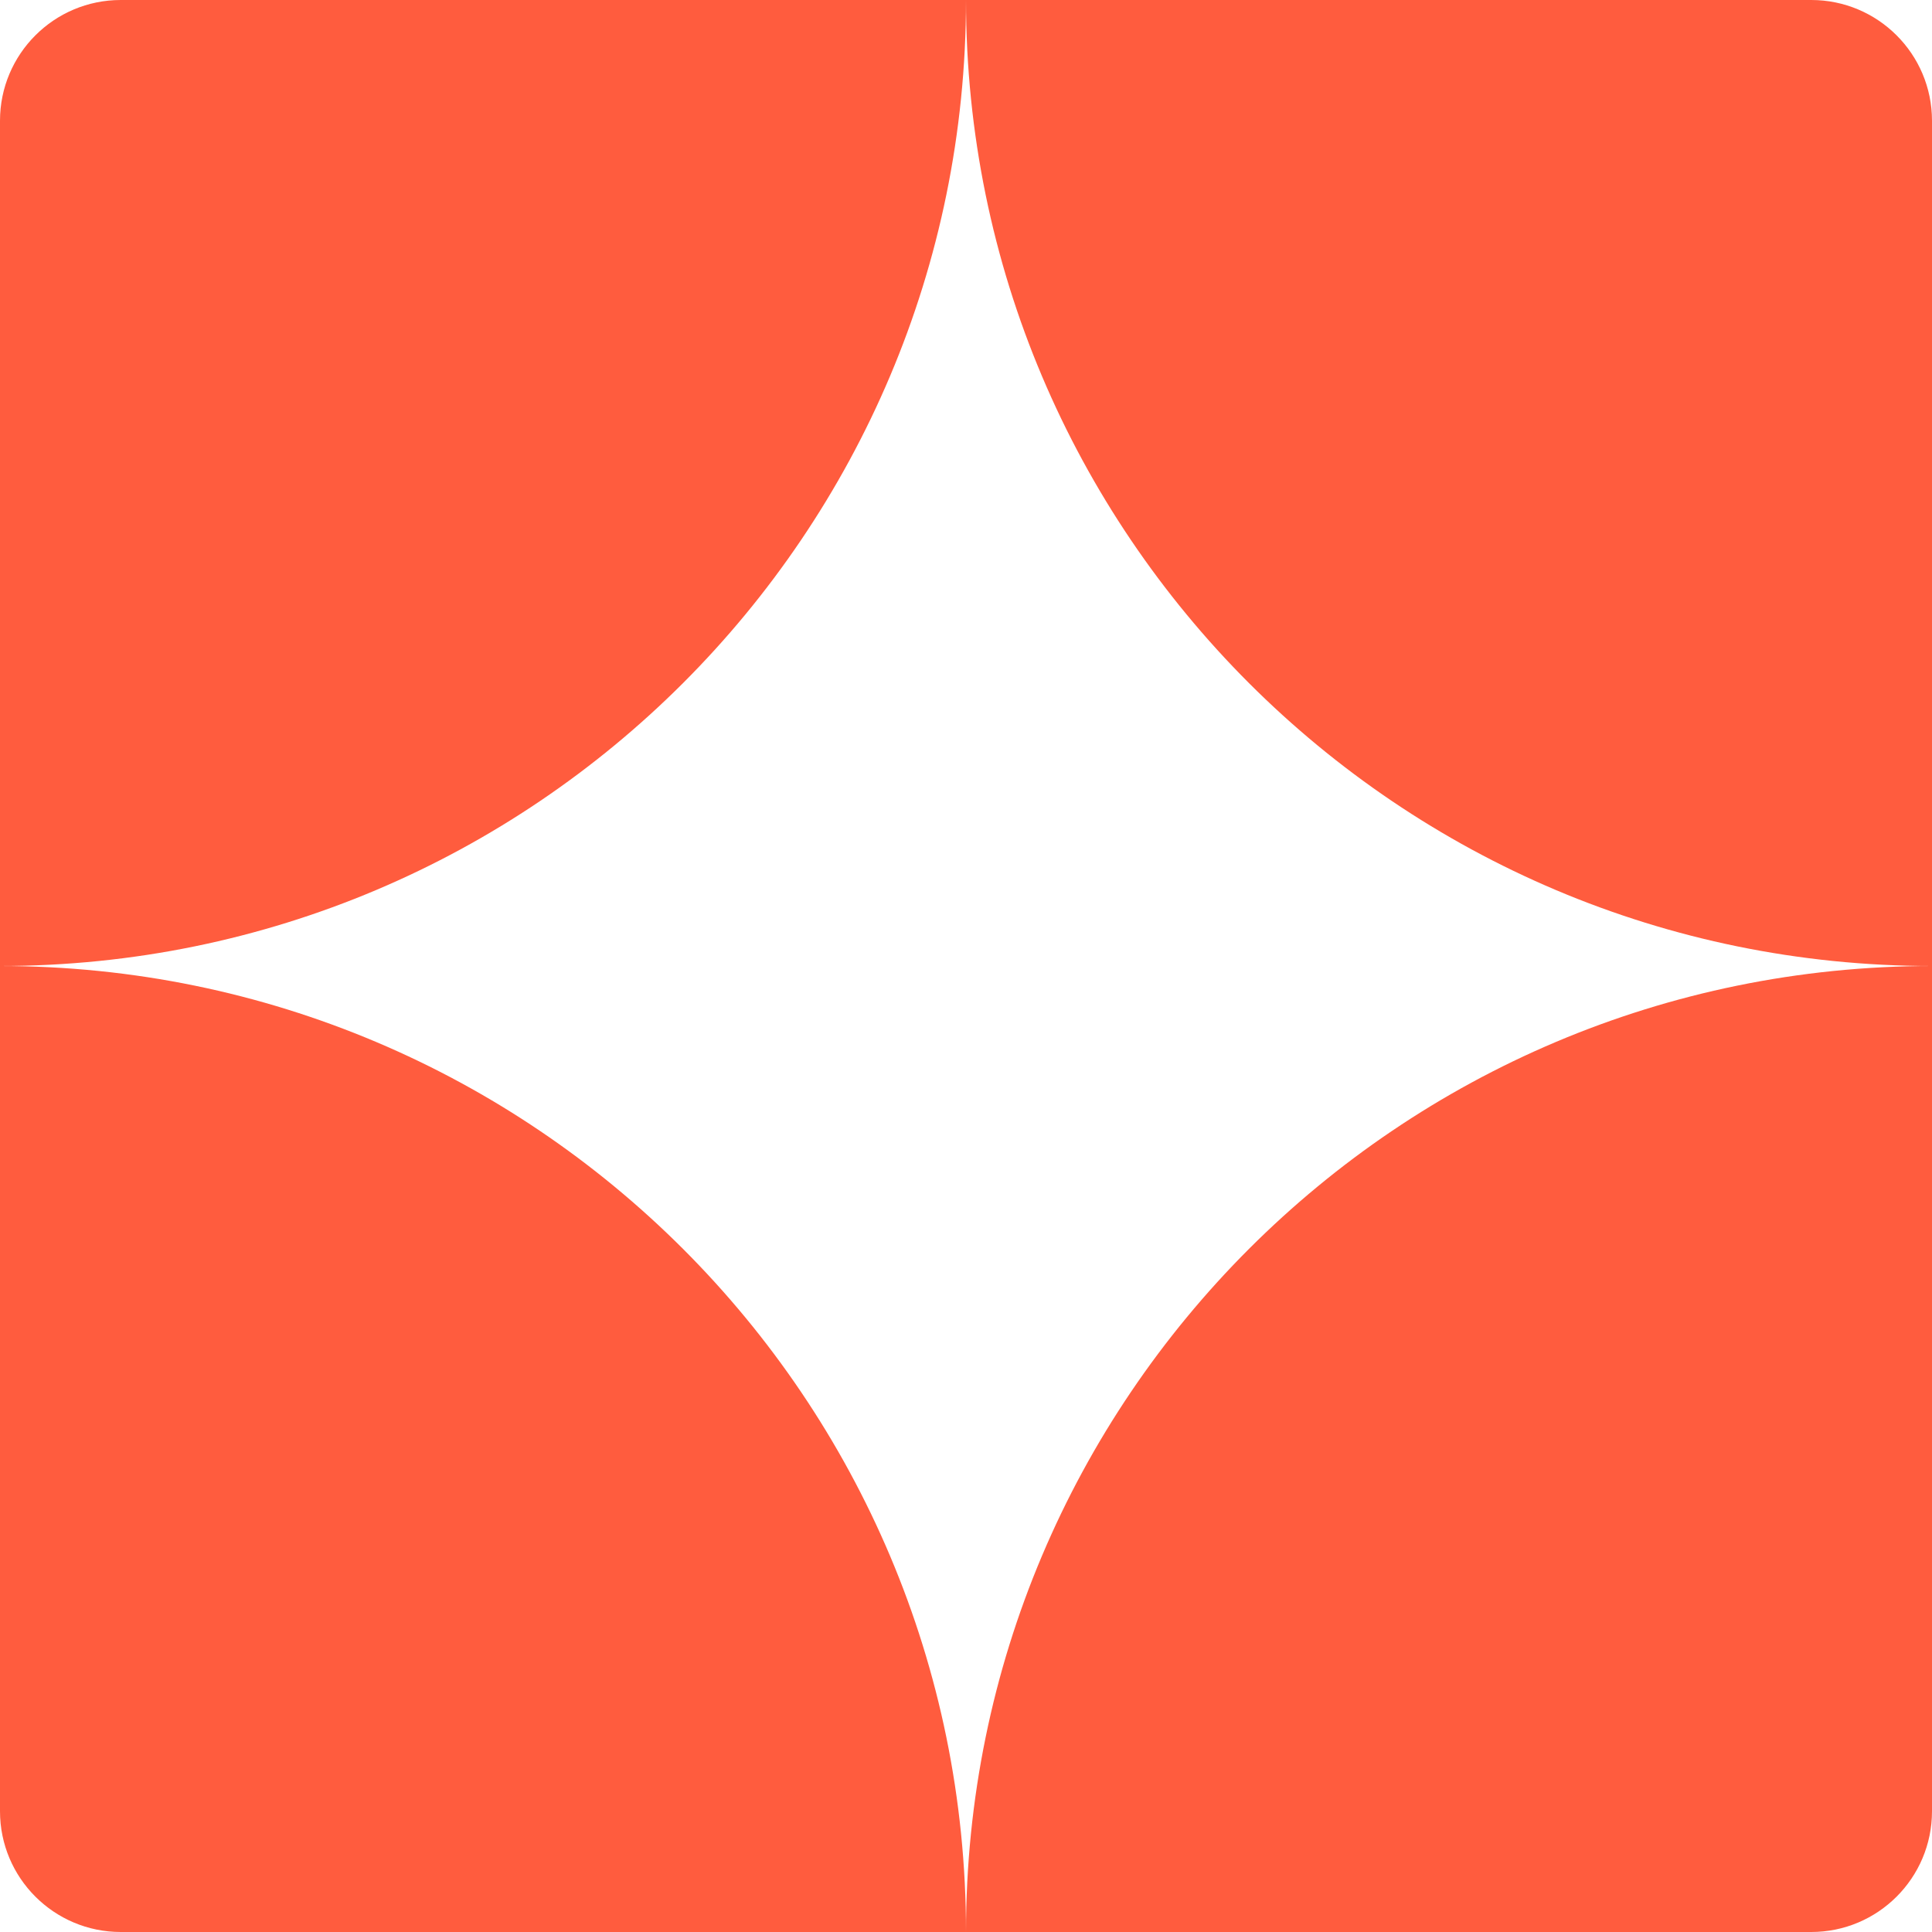 <?xml version="1.0" encoding="utf-8"?>
<svg xmlns="http://www.w3.org/2000/svg" fill="none" height="128" viewBox="0 0 128 128" width="128">
<path d="M0 8C0 3.582 3.582 0 8 0H64C64 35.346 35.346 64 0 64V8Z" fill="#FF5C3E"/>
<path d="M0 120C0 124.418 3.582 128 8 128H64C64 92.654 35.346 64 0 64V120Z" fill="#FF5C3E"/>
<path d="M128 8C128 3.582 124.418 0 120 0H64C64 35.346 92.654 64 128 64V8Z" fill="#FF5C3E"/>
<path d="M128 120C128 124.418 124.418 128 120 128H64C64 92.654 92.654 64 128 64V120Z" fill="#FF5C3E"/>
</svg>